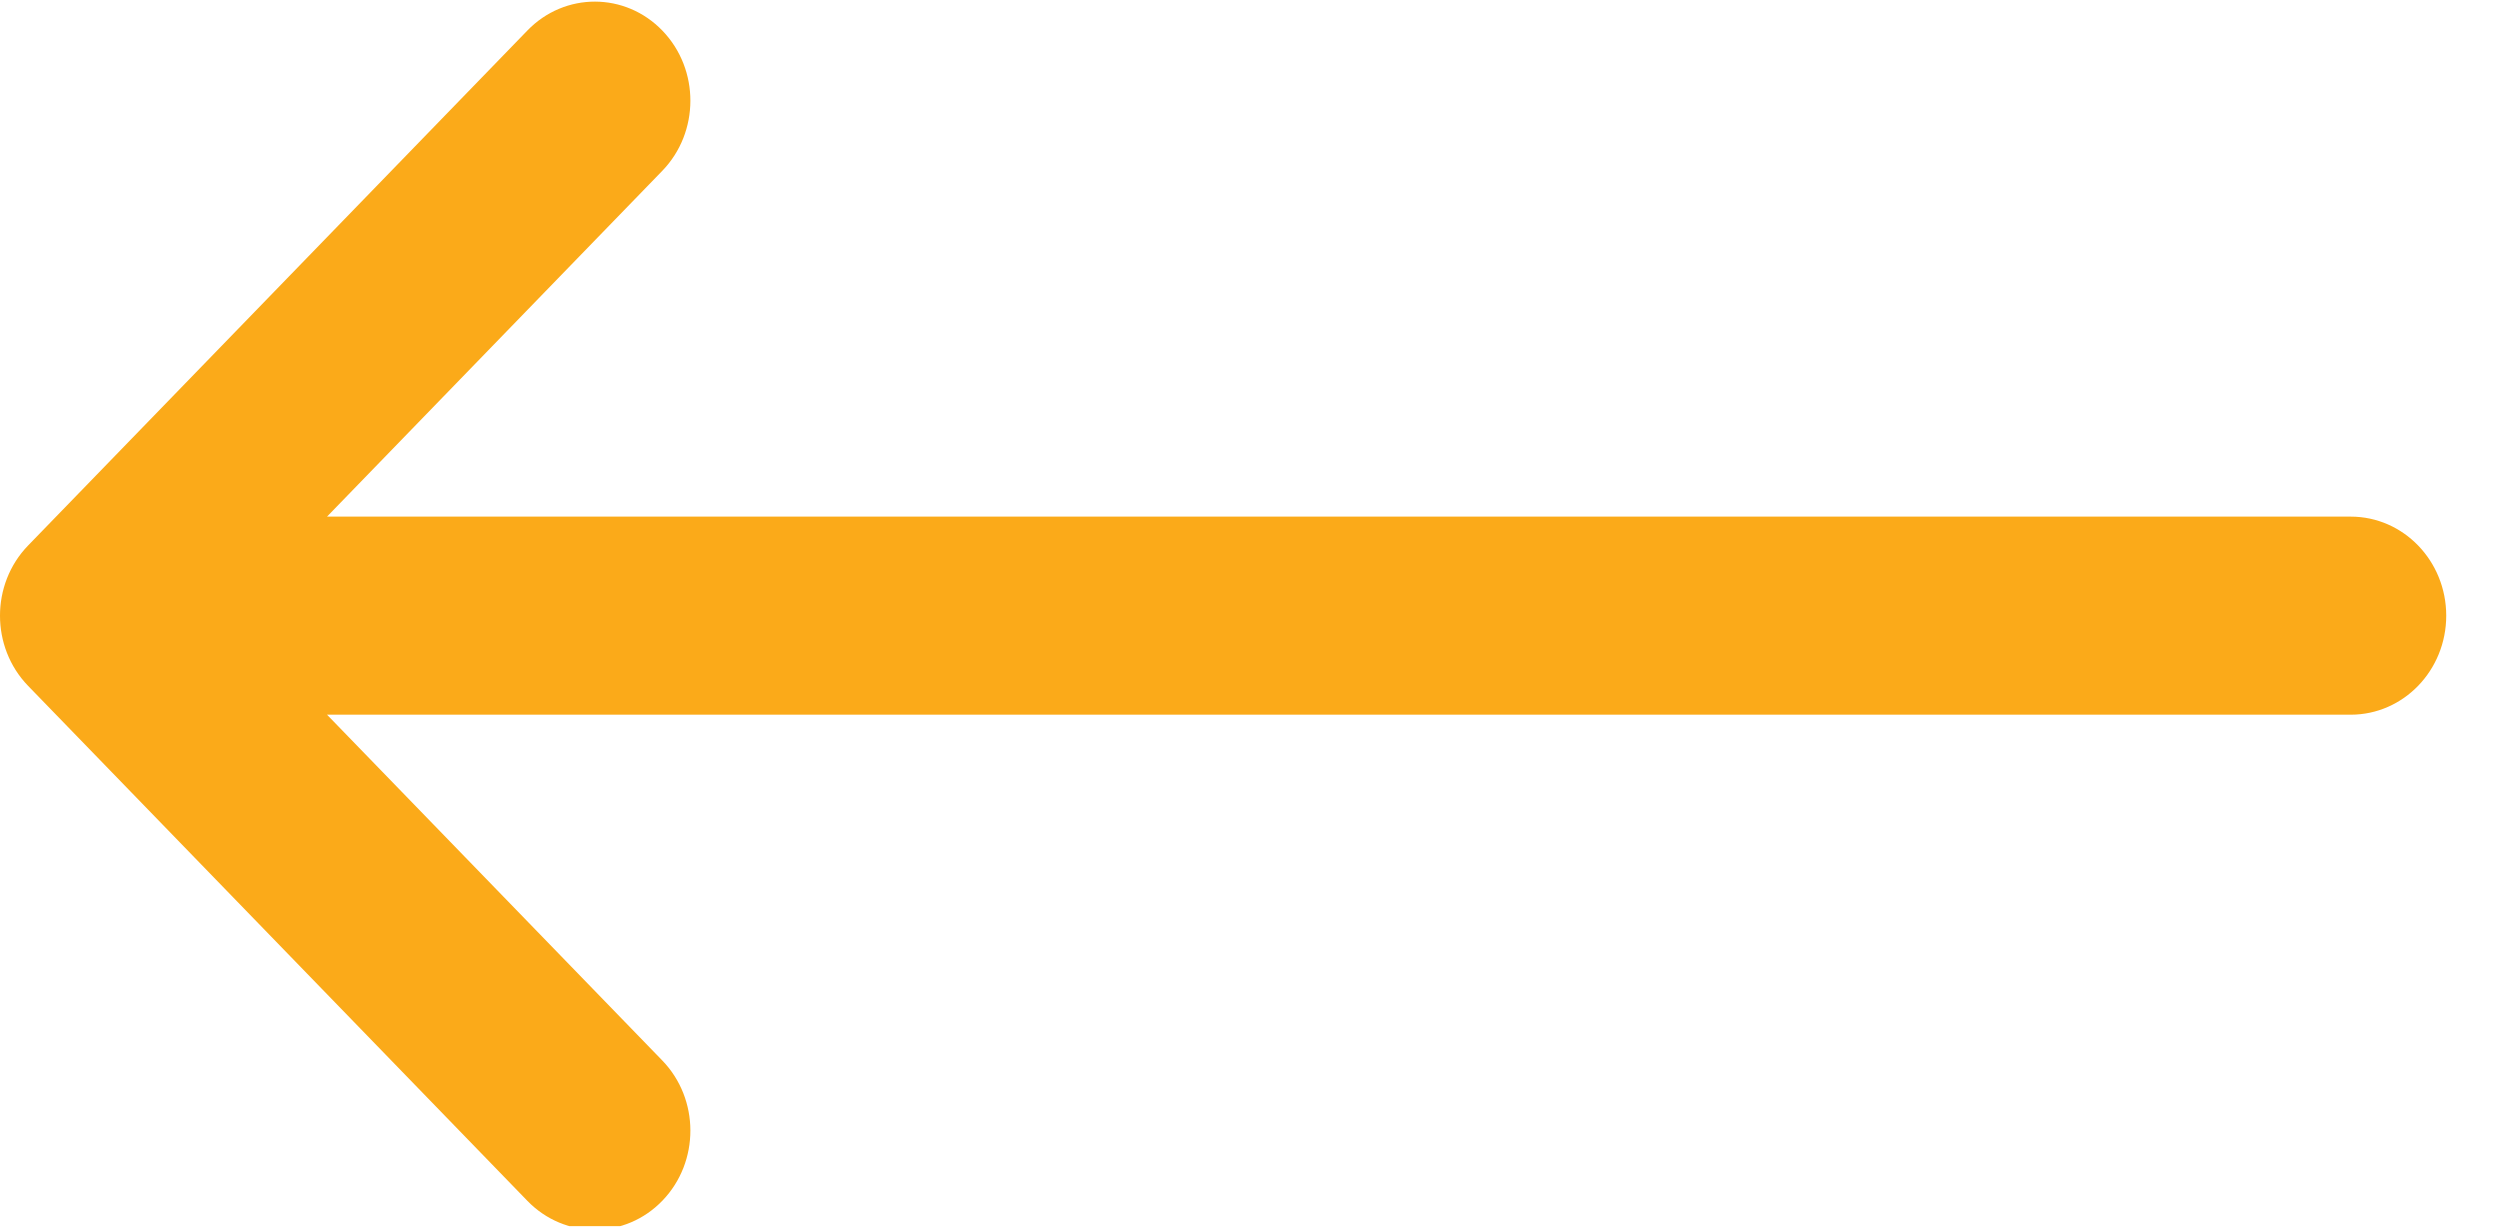 <svg width="57" height="28" viewBox="0 0 57 28" fill="none" xmlns="http://www.w3.org/2000/svg">
<g clip-path="url(#clip0_2_7438)">
<path d="M0.639 12.439L0.641 12.437L12.025 0.695C12.878 -0.185 14.257 -0.182 15.106 0.702C15.955 1.586 15.952 3.016 15.099 3.896L7.456 11.779H53.596C54.799 11.779 55.774 12.79 55.774 14.037C55.774 15.284 54.799 16.295 53.596 16.295H7.456L15.099 24.178C15.952 25.058 15.955 26.488 15.106 27.372C14.257 28.256 12.878 28.259 12.025 27.38L0.641 15.638L0.639 15.636C-0.214 14.753 -0.212 13.319 0.639 12.439Z" fill="#FBAA19"/>
</g>
<defs>
<clipPath id="clip0_2_7438">
<rect width="56.258" height="27.919" fill="white" transform="translate(0 0.037)"/>
</clipPath>
</defs>
</svg>

